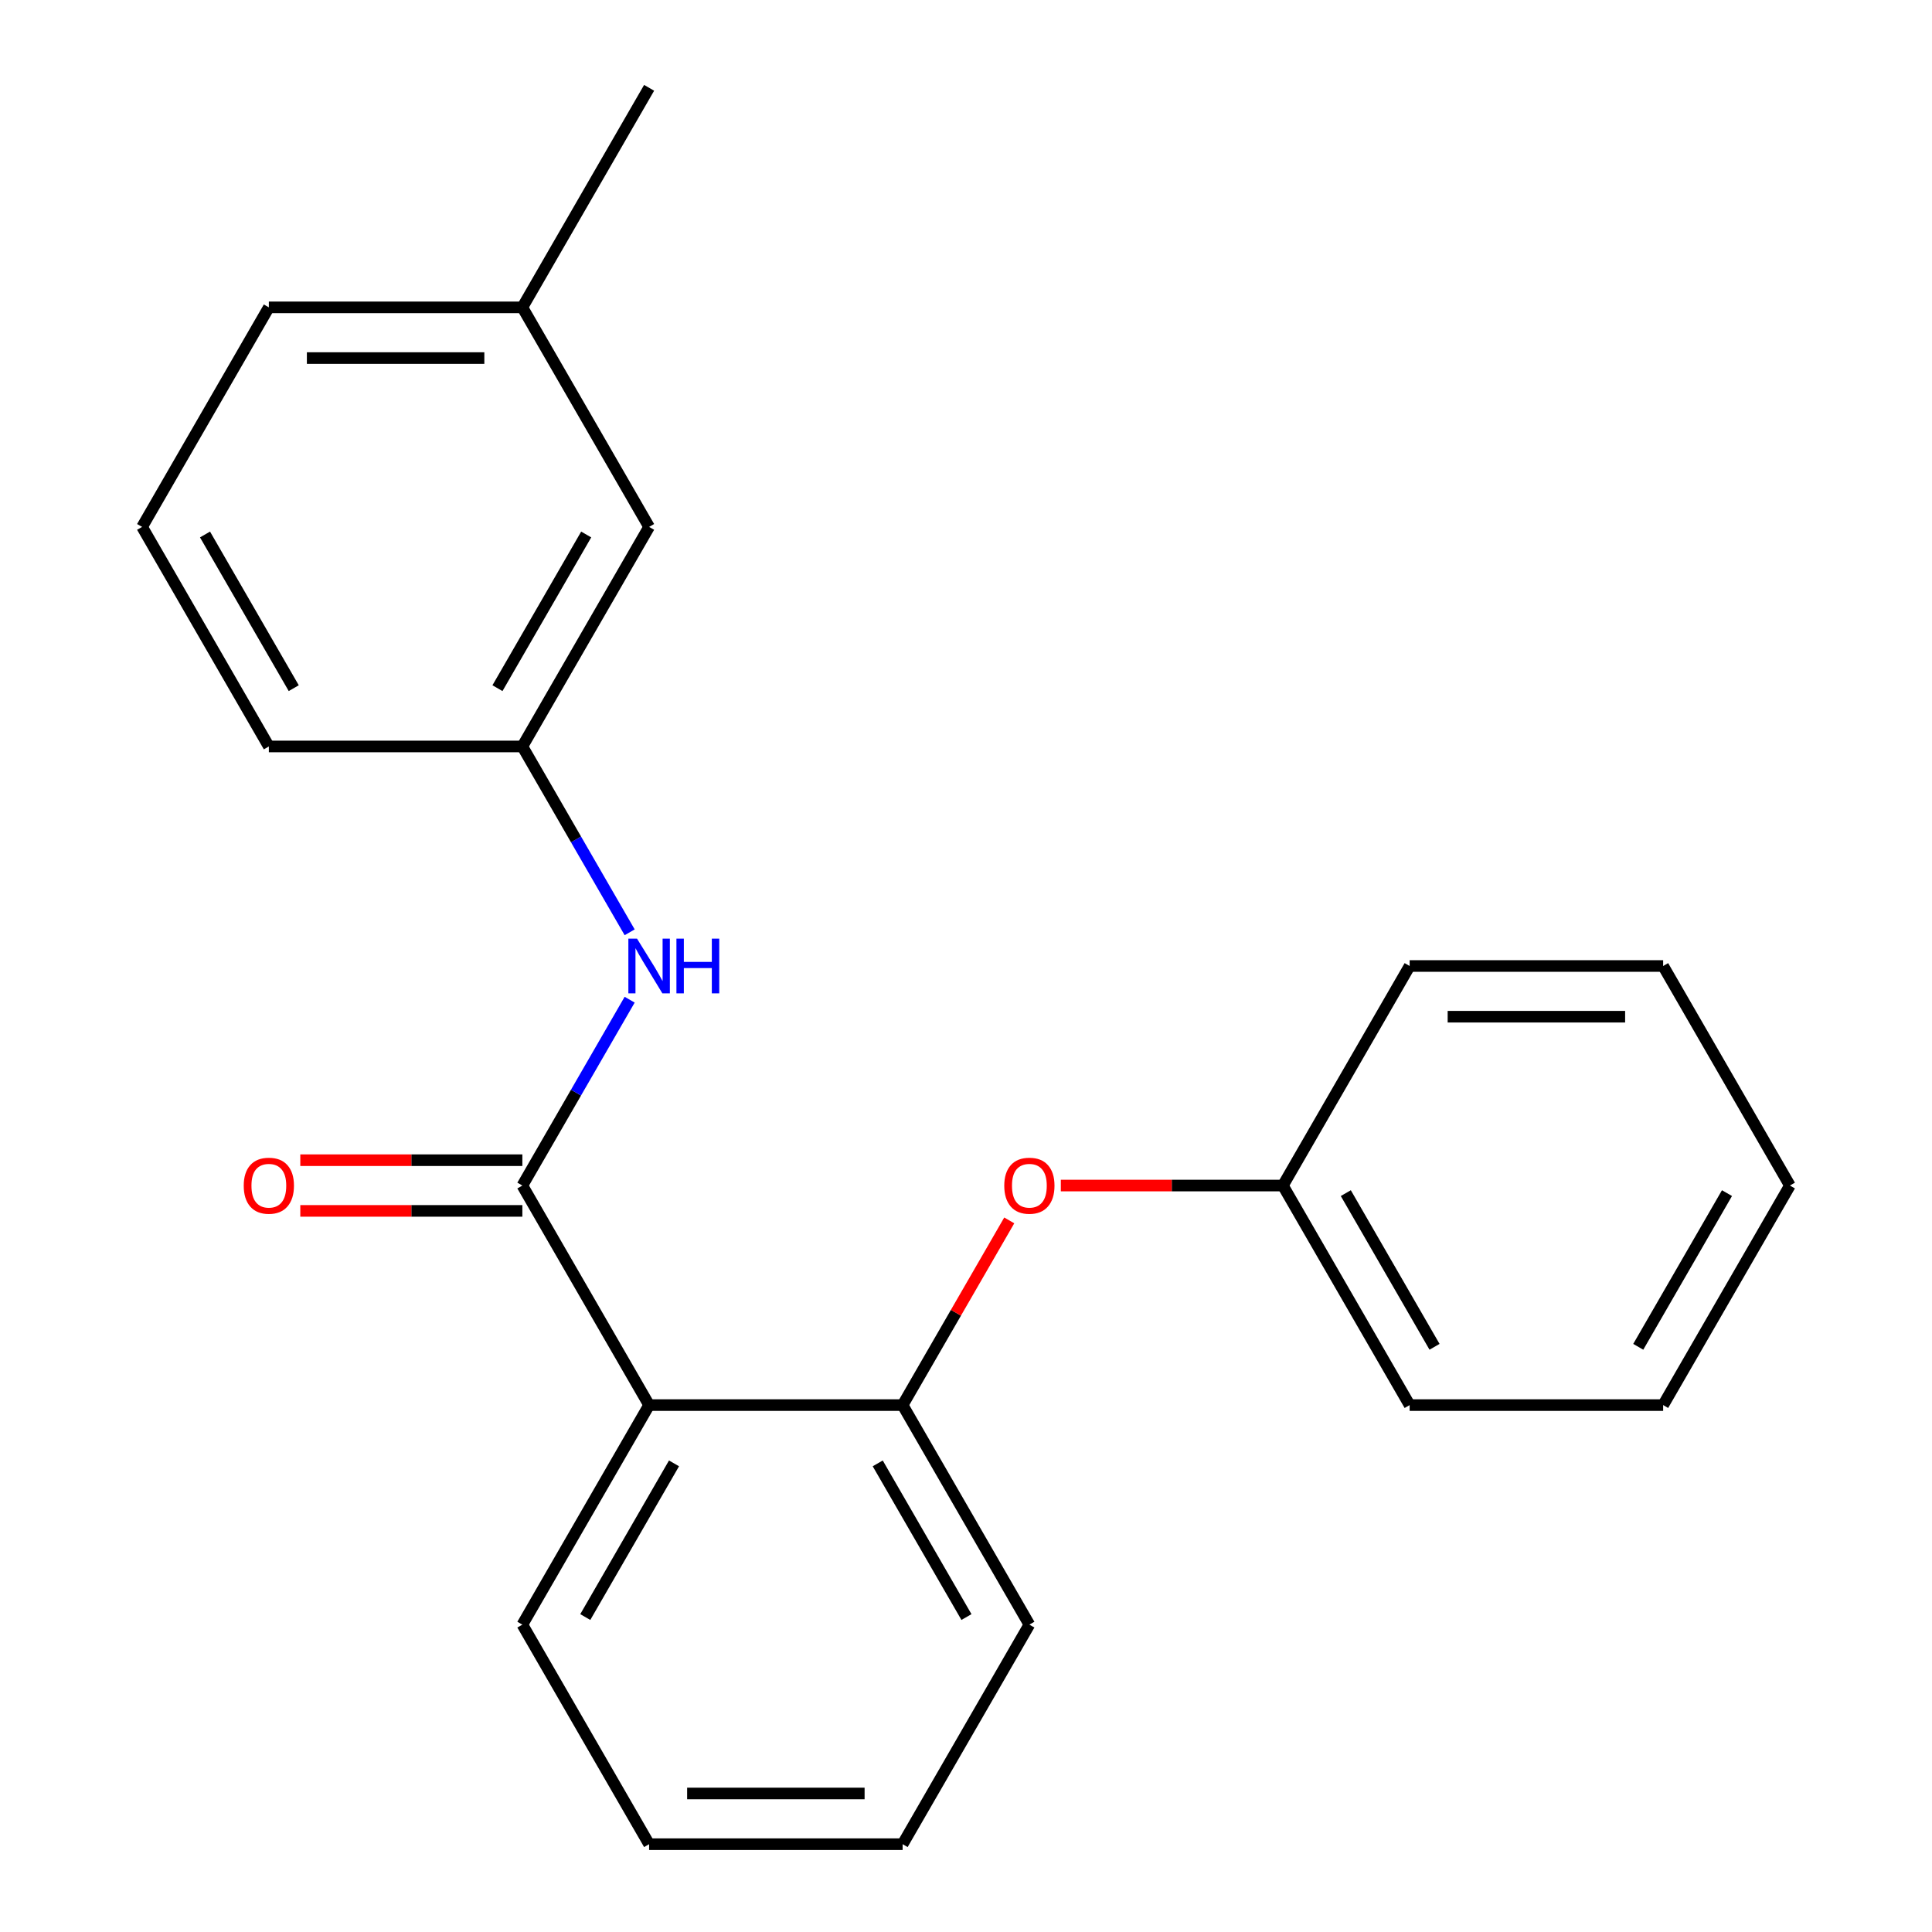 <?xml version='1.0' encoding='iso-8859-1'?>
<svg version='1.1' baseProfile='full'
              xmlns='http://www.w3.org/2000/svg'
                      xmlns:rdkit='http://www.rdkit.org/xml'
                      xmlns:xlink='http://www.w3.org/1999/xlink'
                  xml:space='preserve'
width='1000px' height='1000px' viewBox='0 0 1000 1000'>
<!-- END OF HEADER -->
<rect style='opacity:1.0;fill:#FFFFFF;stroke:none' width='1000' height='1000' x='0' y='0'> </rect>
<path class='bond-0' d='M 270.372,613.636 L 335.98,727.273' style='fill:none;fill-rule:evenodd;stroke:#000000;stroke-width:6px;stroke-linecap:butt;stroke-linejoin:miter;stroke-opacity:1' />
<path class='bond-1' d='M 270.372,613.636 L 298.141,565.538' style='fill:none;fill-rule:evenodd;stroke:#000000;stroke-width:6px;stroke-linecap:butt;stroke-linejoin:miter;stroke-opacity:1' />
<path class='bond-1' d='M 298.141,565.538 L 325.911,517.44' style='fill:none;fill-rule:evenodd;stroke:#0000FF;stroke-width:6px;stroke-linecap:butt;stroke-linejoin:miter;stroke-opacity:1' />
<path class='bond-2' d='M 270.372,600.515 L 212.904,600.515' style='fill:none;fill-rule:evenodd;stroke:#000000;stroke-width:6px;stroke-linecap:butt;stroke-linejoin:miter;stroke-opacity:1' />
<path class='bond-2' d='M 212.904,600.515 L 155.436,600.515' style='fill:none;fill-rule:evenodd;stroke:#FF0000;stroke-width:6px;stroke-linecap:butt;stroke-linejoin:miter;stroke-opacity:1' />
<path class='bond-2' d='M 270.372,626.758 L 212.904,626.758' style='fill:none;fill-rule:evenodd;stroke:#000000;stroke-width:6px;stroke-linecap:butt;stroke-linejoin:miter;stroke-opacity:1' />
<path class='bond-2' d='M 212.904,626.758 L 155.436,626.758' style='fill:none;fill-rule:evenodd;stroke:#FF0000;stroke-width:6px;stroke-linecap:butt;stroke-linejoin:miter;stroke-opacity:1' />
<path class='bond-3' d='M 335.98,727.273 L 467.196,727.273' style='fill:none;fill-rule:evenodd;stroke:#000000;stroke-width:6px;stroke-linecap:butt;stroke-linejoin:miter;stroke-opacity:1' />
<path class='bond-4' d='M 335.98,727.273 L 270.372,840.909' style='fill:none;fill-rule:evenodd;stroke:#000000;stroke-width:6px;stroke-linecap:butt;stroke-linejoin:miter;stroke-opacity:1' />
<path class='bond-4' d='M 348.866,757.44 L 302.941,836.985' style='fill:none;fill-rule:evenodd;stroke:#000000;stroke-width:6px;stroke-linecap:butt;stroke-linejoin:miter;stroke-opacity:1' />
<path class='bond-5' d='M 467.196,727.273 L 494.792,679.475' style='fill:none;fill-rule:evenodd;stroke:#000000;stroke-width:6px;stroke-linecap:butt;stroke-linejoin:miter;stroke-opacity:1' />
<path class='bond-5' d='M 494.792,679.475 L 522.388,631.677' style='fill:none;fill-rule:evenodd;stroke:#FF0000;stroke-width:6px;stroke-linecap:butt;stroke-linejoin:miter;stroke-opacity:1' />
<path class='bond-6' d='M 467.196,727.273 L 532.804,840.909' style='fill:none;fill-rule:evenodd;stroke:#000000;stroke-width:6px;stroke-linecap:butt;stroke-linejoin:miter;stroke-opacity:1' />
<path class='bond-6' d='M 454.31,757.44 L 500.236,836.985' style='fill:none;fill-rule:evenodd;stroke:#000000;stroke-width:6px;stroke-linecap:butt;stroke-linejoin:miter;stroke-opacity:1' />
<path class='bond-7' d='M 325.911,482.56 L 298.141,434.462' style='fill:none;fill-rule:evenodd;stroke:#0000FF;stroke-width:6px;stroke-linecap:butt;stroke-linejoin:miter;stroke-opacity:1' />
<path class='bond-7' d='M 298.141,434.462 L 270.372,386.364' style='fill:none;fill-rule:evenodd;stroke:#000000;stroke-width:6px;stroke-linecap:butt;stroke-linejoin:miter;stroke-opacity:1' />
<path class='bond-8' d='M 549.084,613.636 L 606.552,613.636' style='fill:none;fill-rule:evenodd;stroke:#FF0000;stroke-width:6px;stroke-linecap:butt;stroke-linejoin:miter;stroke-opacity:1' />
<path class='bond-8' d='M 606.552,613.636 L 664.02,613.636' style='fill:none;fill-rule:evenodd;stroke:#000000;stroke-width:6px;stroke-linecap:butt;stroke-linejoin:miter;stroke-opacity:1' />
<path class='bond-9' d='M 270.372,386.364 L 335.98,272.727' style='fill:none;fill-rule:evenodd;stroke:#000000;stroke-width:6px;stroke-linecap:butt;stroke-linejoin:miter;stroke-opacity:1' />
<path class='bond-9' d='M 257.486,356.197 L 303.412,276.651' style='fill:none;fill-rule:evenodd;stroke:#000000;stroke-width:6px;stroke-linecap:butt;stroke-linejoin:miter;stroke-opacity:1' />
<path class='bond-10' d='M 270.372,386.364 L 139.156,386.364' style='fill:none;fill-rule:evenodd;stroke:#000000;stroke-width:6px;stroke-linecap:butt;stroke-linejoin:miter;stroke-opacity:1' />
<path class='bond-11' d='M 335.98,272.727 L 270.372,159.091' style='fill:none;fill-rule:evenodd;stroke:#000000;stroke-width:6px;stroke-linecap:butt;stroke-linejoin:miter;stroke-opacity:1' />
<path class='bond-12' d='M 664.02,613.636 L 729.628,727.273' style='fill:none;fill-rule:evenodd;stroke:#000000;stroke-width:6px;stroke-linecap:butt;stroke-linejoin:miter;stroke-opacity:1' />
<path class='bond-12' d='M 696.588,617.56 L 742.514,697.106' style='fill:none;fill-rule:evenodd;stroke:#000000;stroke-width:6px;stroke-linecap:butt;stroke-linejoin:miter;stroke-opacity:1' />
<path class='bond-13' d='M 664.02,613.636 L 729.628,500' style='fill:none;fill-rule:evenodd;stroke:#000000;stroke-width:6px;stroke-linecap:butt;stroke-linejoin:miter;stroke-opacity:1' />
<path class='bond-14' d='M 270.372,840.909 L 335.98,954.545' style='fill:none;fill-rule:evenodd;stroke:#000000;stroke-width:6px;stroke-linecap:butt;stroke-linejoin:miter;stroke-opacity:1' />
<path class='bond-15' d='M 270.372,159.091 L 335.98,45.455' style='fill:none;fill-rule:evenodd;stroke:#000000;stroke-width:6px;stroke-linecap:butt;stroke-linejoin:miter;stroke-opacity:1' />
<path class='bond-16' d='M 270.372,159.091 L 139.156,159.091' style='fill:none;fill-rule:evenodd;stroke:#000000;stroke-width:6px;stroke-linecap:butt;stroke-linejoin:miter;stroke-opacity:1' />
<path class='bond-16' d='M 250.69,185.334 L 158.838,185.334' style='fill:none;fill-rule:evenodd;stroke:#000000;stroke-width:6px;stroke-linecap:butt;stroke-linejoin:miter;stroke-opacity:1' />
<path class='bond-17' d='M 532.804,840.909 L 467.196,954.545' style='fill:none;fill-rule:evenodd;stroke:#000000;stroke-width:6px;stroke-linecap:butt;stroke-linejoin:miter;stroke-opacity:1' />
<path class='bond-18' d='M 73.548,272.727 L 139.156,386.364' style='fill:none;fill-rule:evenodd;stroke:#000000;stroke-width:6px;stroke-linecap:butt;stroke-linejoin:miter;stroke-opacity:1' />
<path class='bond-18' d='M 106.117,276.651 L 152.042,356.197' style='fill:none;fill-rule:evenodd;stroke:#000000;stroke-width:6px;stroke-linecap:butt;stroke-linejoin:miter;stroke-opacity:1' />
<path class='bond-19' d='M 73.548,272.727 L 139.156,159.091' style='fill:none;fill-rule:evenodd;stroke:#000000;stroke-width:6px;stroke-linecap:butt;stroke-linejoin:miter;stroke-opacity:1' />
<path class='bond-20' d='M 729.628,727.273 L 860.844,727.273' style='fill:none;fill-rule:evenodd;stroke:#000000;stroke-width:6px;stroke-linecap:butt;stroke-linejoin:miter;stroke-opacity:1' />
<path class='bond-21' d='M 729.628,500 L 860.844,500' style='fill:none;fill-rule:evenodd;stroke:#000000;stroke-width:6px;stroke-linecap:butt;stroke-linejoin:miter;stroke-opacity:1' />
<path class='bond-21' d='M 749.31,526.243 L 841.162,526.243' style='fill:none;fill-rule:evenodd;stroke:#000000;stroke-width:6px;stroke-linecap:butt;stroke-linejoin:miter;stroke-opacity:1' />
<path class='bond-22' d='M 335.98,954.545 L 467.196,954.545' style='fill:none;fill-rule:evenodd;stroke:#000000;stroke-width:6px;stroke-linecap:butt;stroke-linejoin:miter;stroke-opacity:1' />
<path class='bond-22' d='M 355.662,928.302 L 447.514,928.302' style='fill:none;fill-rule:evenodd;stroke:#000000;stroke-width:6px;stroke-linecap:butt;stroke-linejoin:miter;stroke-opacity:1' />
<path class='bond-23' d='M 860.844,727.273 L 926.452,613.636' style='fill:none;fill-rule:evenodd;stroke:#000000;stroke-width:6px;stroke-linecap:butt;stroke-linejoin:miter;stroke-opacity:1' />
<path class='bond-23' d='M 847.958,697.106 L 893.883,617.56' style='fill:none;fill-rule:evenodd;stroke:#000000;stroke-width:6px;stroke-linecap:butt;stroke-linejoin:miter;stroke-opacity:1' />
<path class='bond-24' d='M 860.844,500 L 926.452,613.636' style='fill:none;fill-rule:evenodd;stroke:#000000;stroke-width:6px;stroke-linecap:butt;stroke-linejoin:miter;stroke-opacity:1' />
<path  class='atom-3' d='M 329.72 485.84
L 339 500.84
Q 339.92 502.32, 341.4 505
Q 342.88 507.68, 342.96 507.84
L 342.96 485.84
L 346.72 485.84
L 346.72 514.16
L 342.84 514.16
L 332.88 497.76
Q 331.72 495.84, 330.48 493.64
Q 329.28 491.44, 328.92 490.76
L 328.92 514.16
L 325.24 514.16
L 325.24 485.84
L 329.72 485.84
' fill='#0000FF'/>
<path  class='atom-3' d='M 350.12 485.84
L 353.96 485.84
L 353.96 497.88
L 368.44 497.88
L 368.44 485.84
L 372.28 485.84
L 372.28 514.16
L 368.44 514.16
L 368.44 501.08
L 353.96 501.08
L 353.96 514.16
L 350.12 514.16
L 350.12 485.84
' fill='#0000FF'/>
<path  class='atom-4' d='M 519.804 613.716
Q 519.804 606.916, 523.164 603.116
Q 526.524 599.316, 532.804 599.316
Q 539.084 599.316, 542.444 603.116
Q 545.804 606.916, 545.804 613.716
Q 545.804 620.596, 542.404 624.516
Q 539.004 628.396, 532.804 628.396
Q 526.564 628.396, 523.164 624.516
Q 519.804 620.636, 519.804 613.716
M 532.804 625.196
Q 537.124 625.196, 539.444 622.316
Q 541.804 619.396, 541.804 613.716
Q 541.804 608.156, 539.444 605.356
Q 537.124 602.516, 532.804 602.516
Q 528.484 602.516, 526.124 605.316
Q 523.804 608.116, 523.804 613.716
Q 523.804 619.436, 526.124 622.316
Q 528.484 625.196, 532.804 625.196
' fill='#FF0000'/>
<path  class='atom-5' d='M 126.156 613.716
Q 126.156 606.916, 129.516 603.116
Q 132.876 599.316, 139.156 599.316
Q 145.436 599.316, 148.796 603.116
Q 152.156 606.916, 152.156 613.716
Q 152.156 620.596, 148.756 624.516
Q 145.356 628.396, 139.156 628.396
Q 132.916 628.396, 129.516 624.516
Q 126.156 620.636, 126.156 613.716
M 139.156 625.196
Q 143.476 625.196, 145.796 622.316
Q 148.156 619.396, 148.156 613.716
Q 148.156 608.156, 145.796 605.356
Q 143.476 602.516, 139.156 602.516
Q 134.836 602.516, 132.476 605.316
Q 130.156 608.116, 130.156 613.716
Q 130.156 619.436, 132.476 622.316
Q 134.836 625.196, 139.156 625.196
' fill='#FF0000'/>
</svg>
